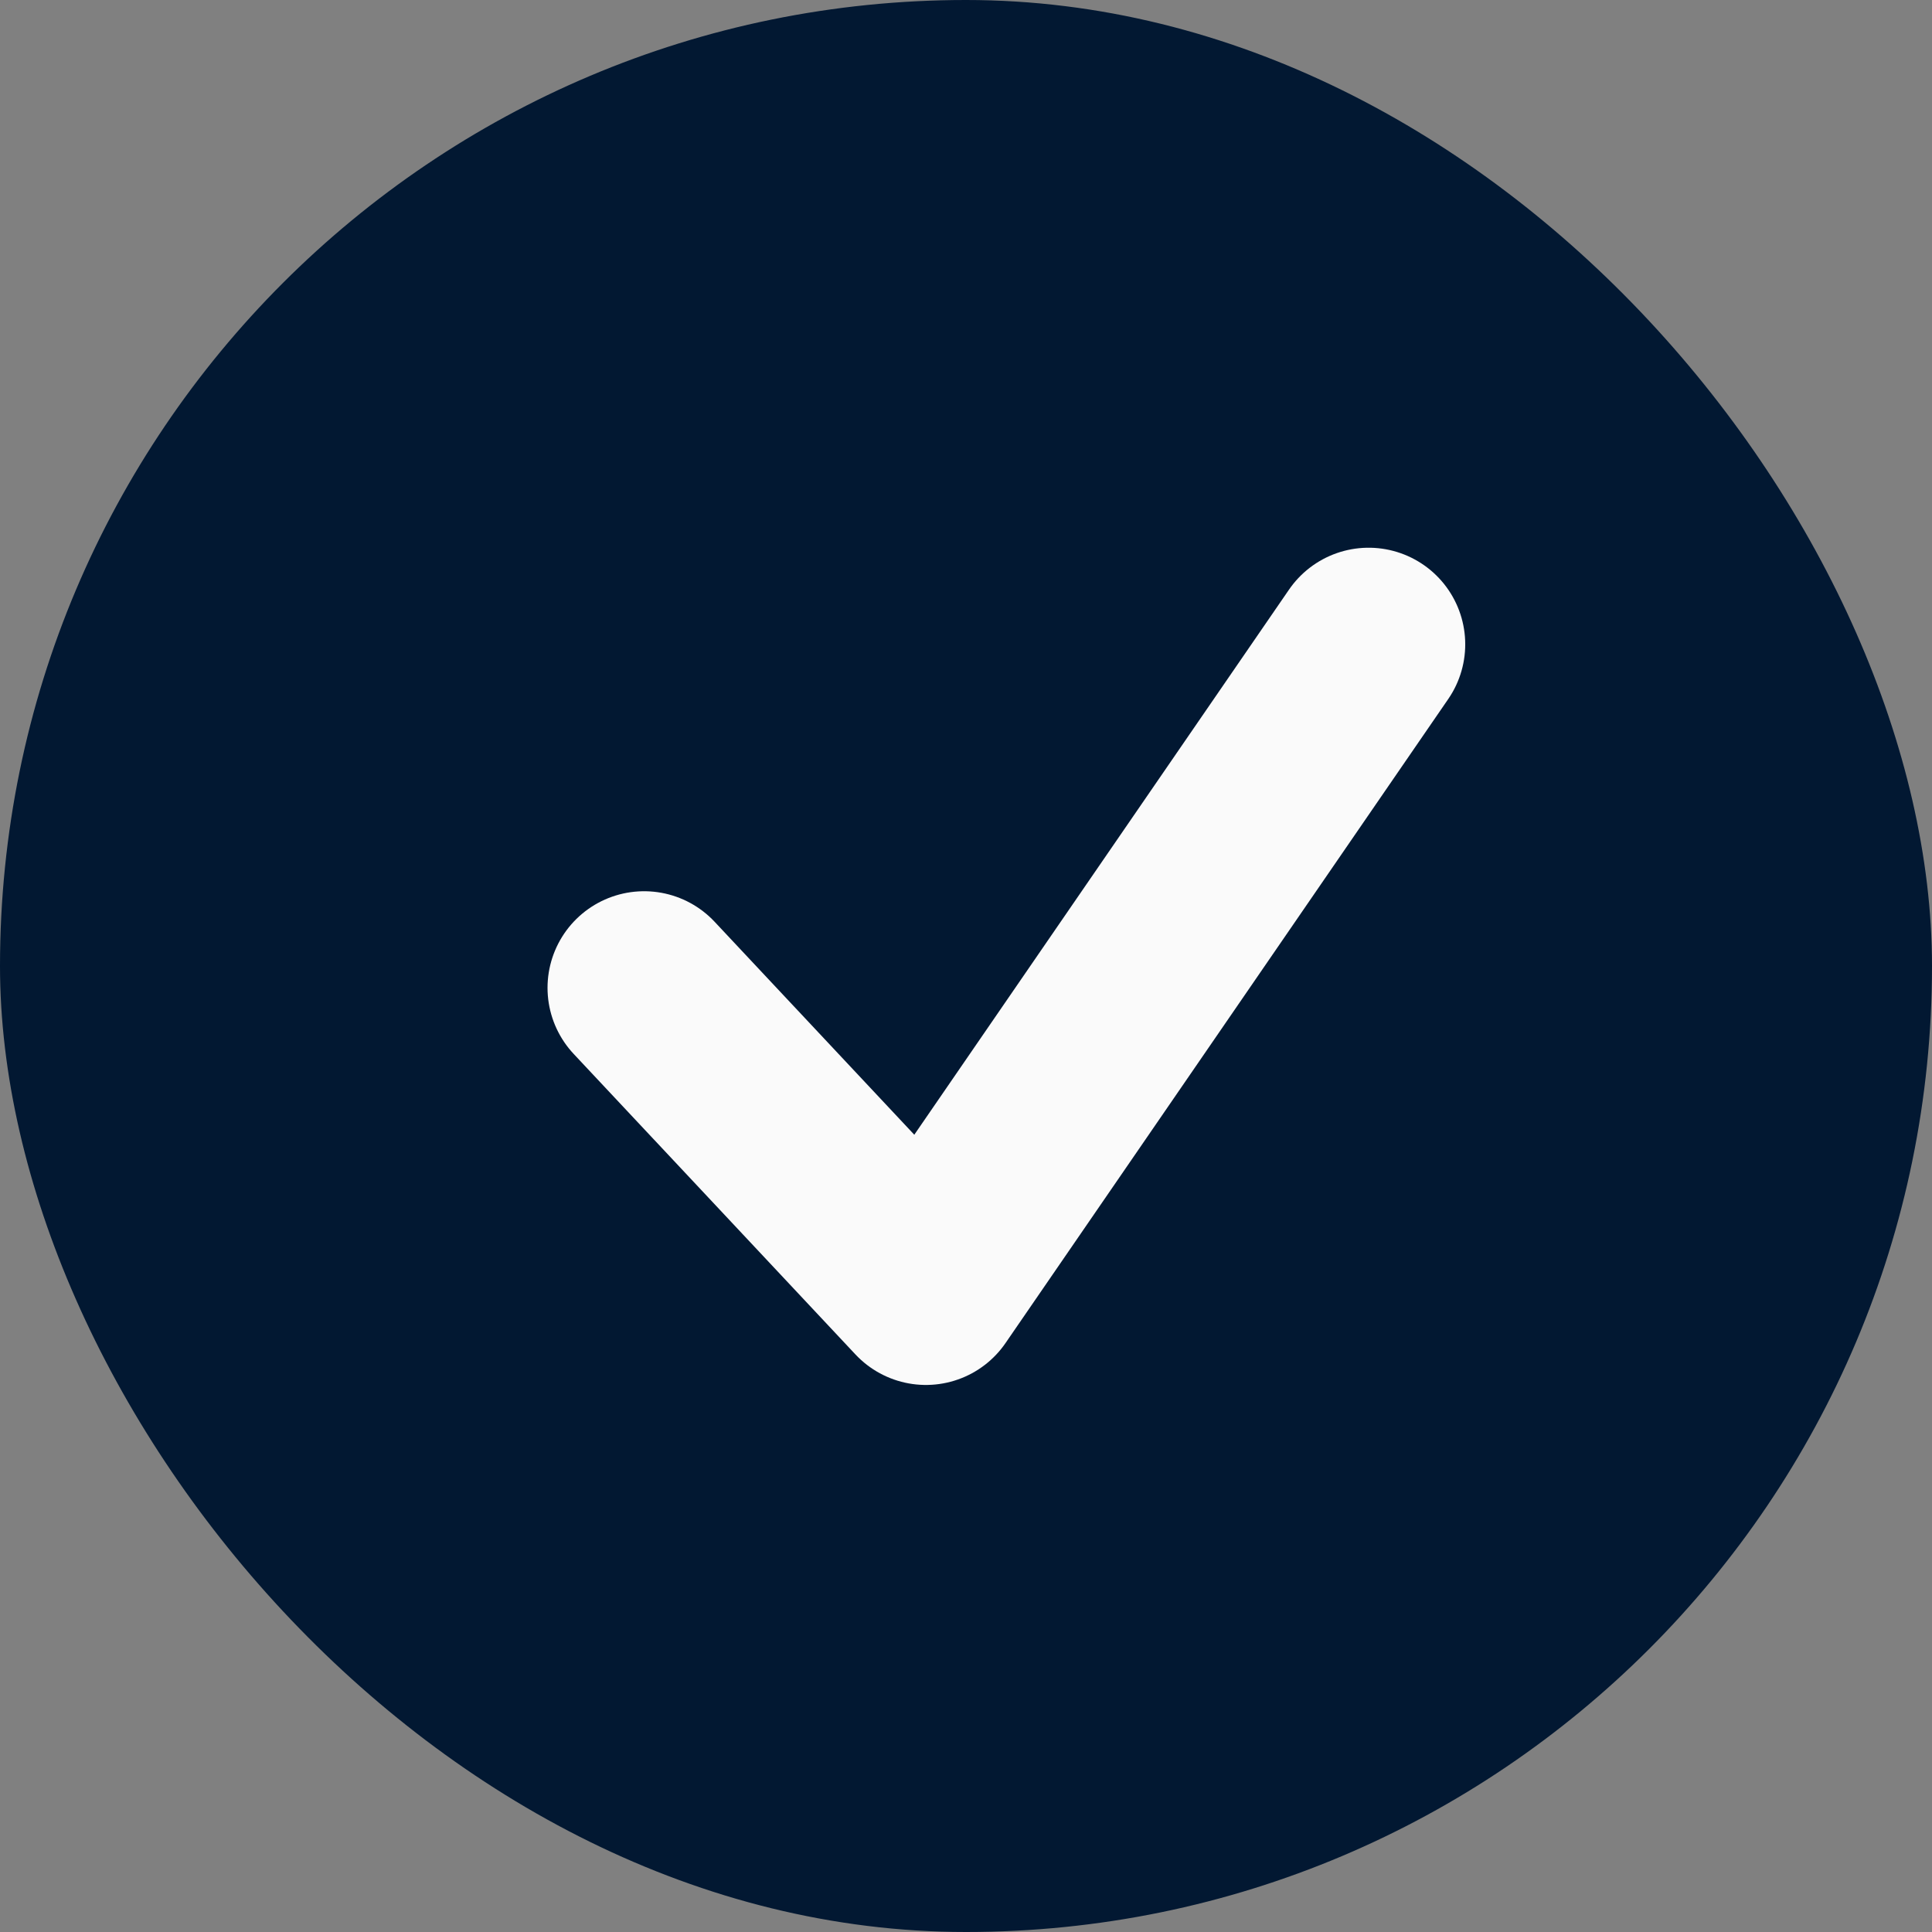 <svg xmlns="http://www.w3.org/2000/svg" fill="none" viewBox="0 0 20 20" height="20" width="20" aria-hidden="true">
  <rect x="0" y="0" width="20" height="20" fill="#808080" stroke="none"/>
  <rect fill="#021832" rx="10" height="20" width="20"></rect>
  <path stroke-linejoin="round" stroke-linecap="round" stroke-width="2px" stroke="#FAFAFA" d="M6.668 10.226L9.585 13.337L14.168 6.67"></path>
</svg>